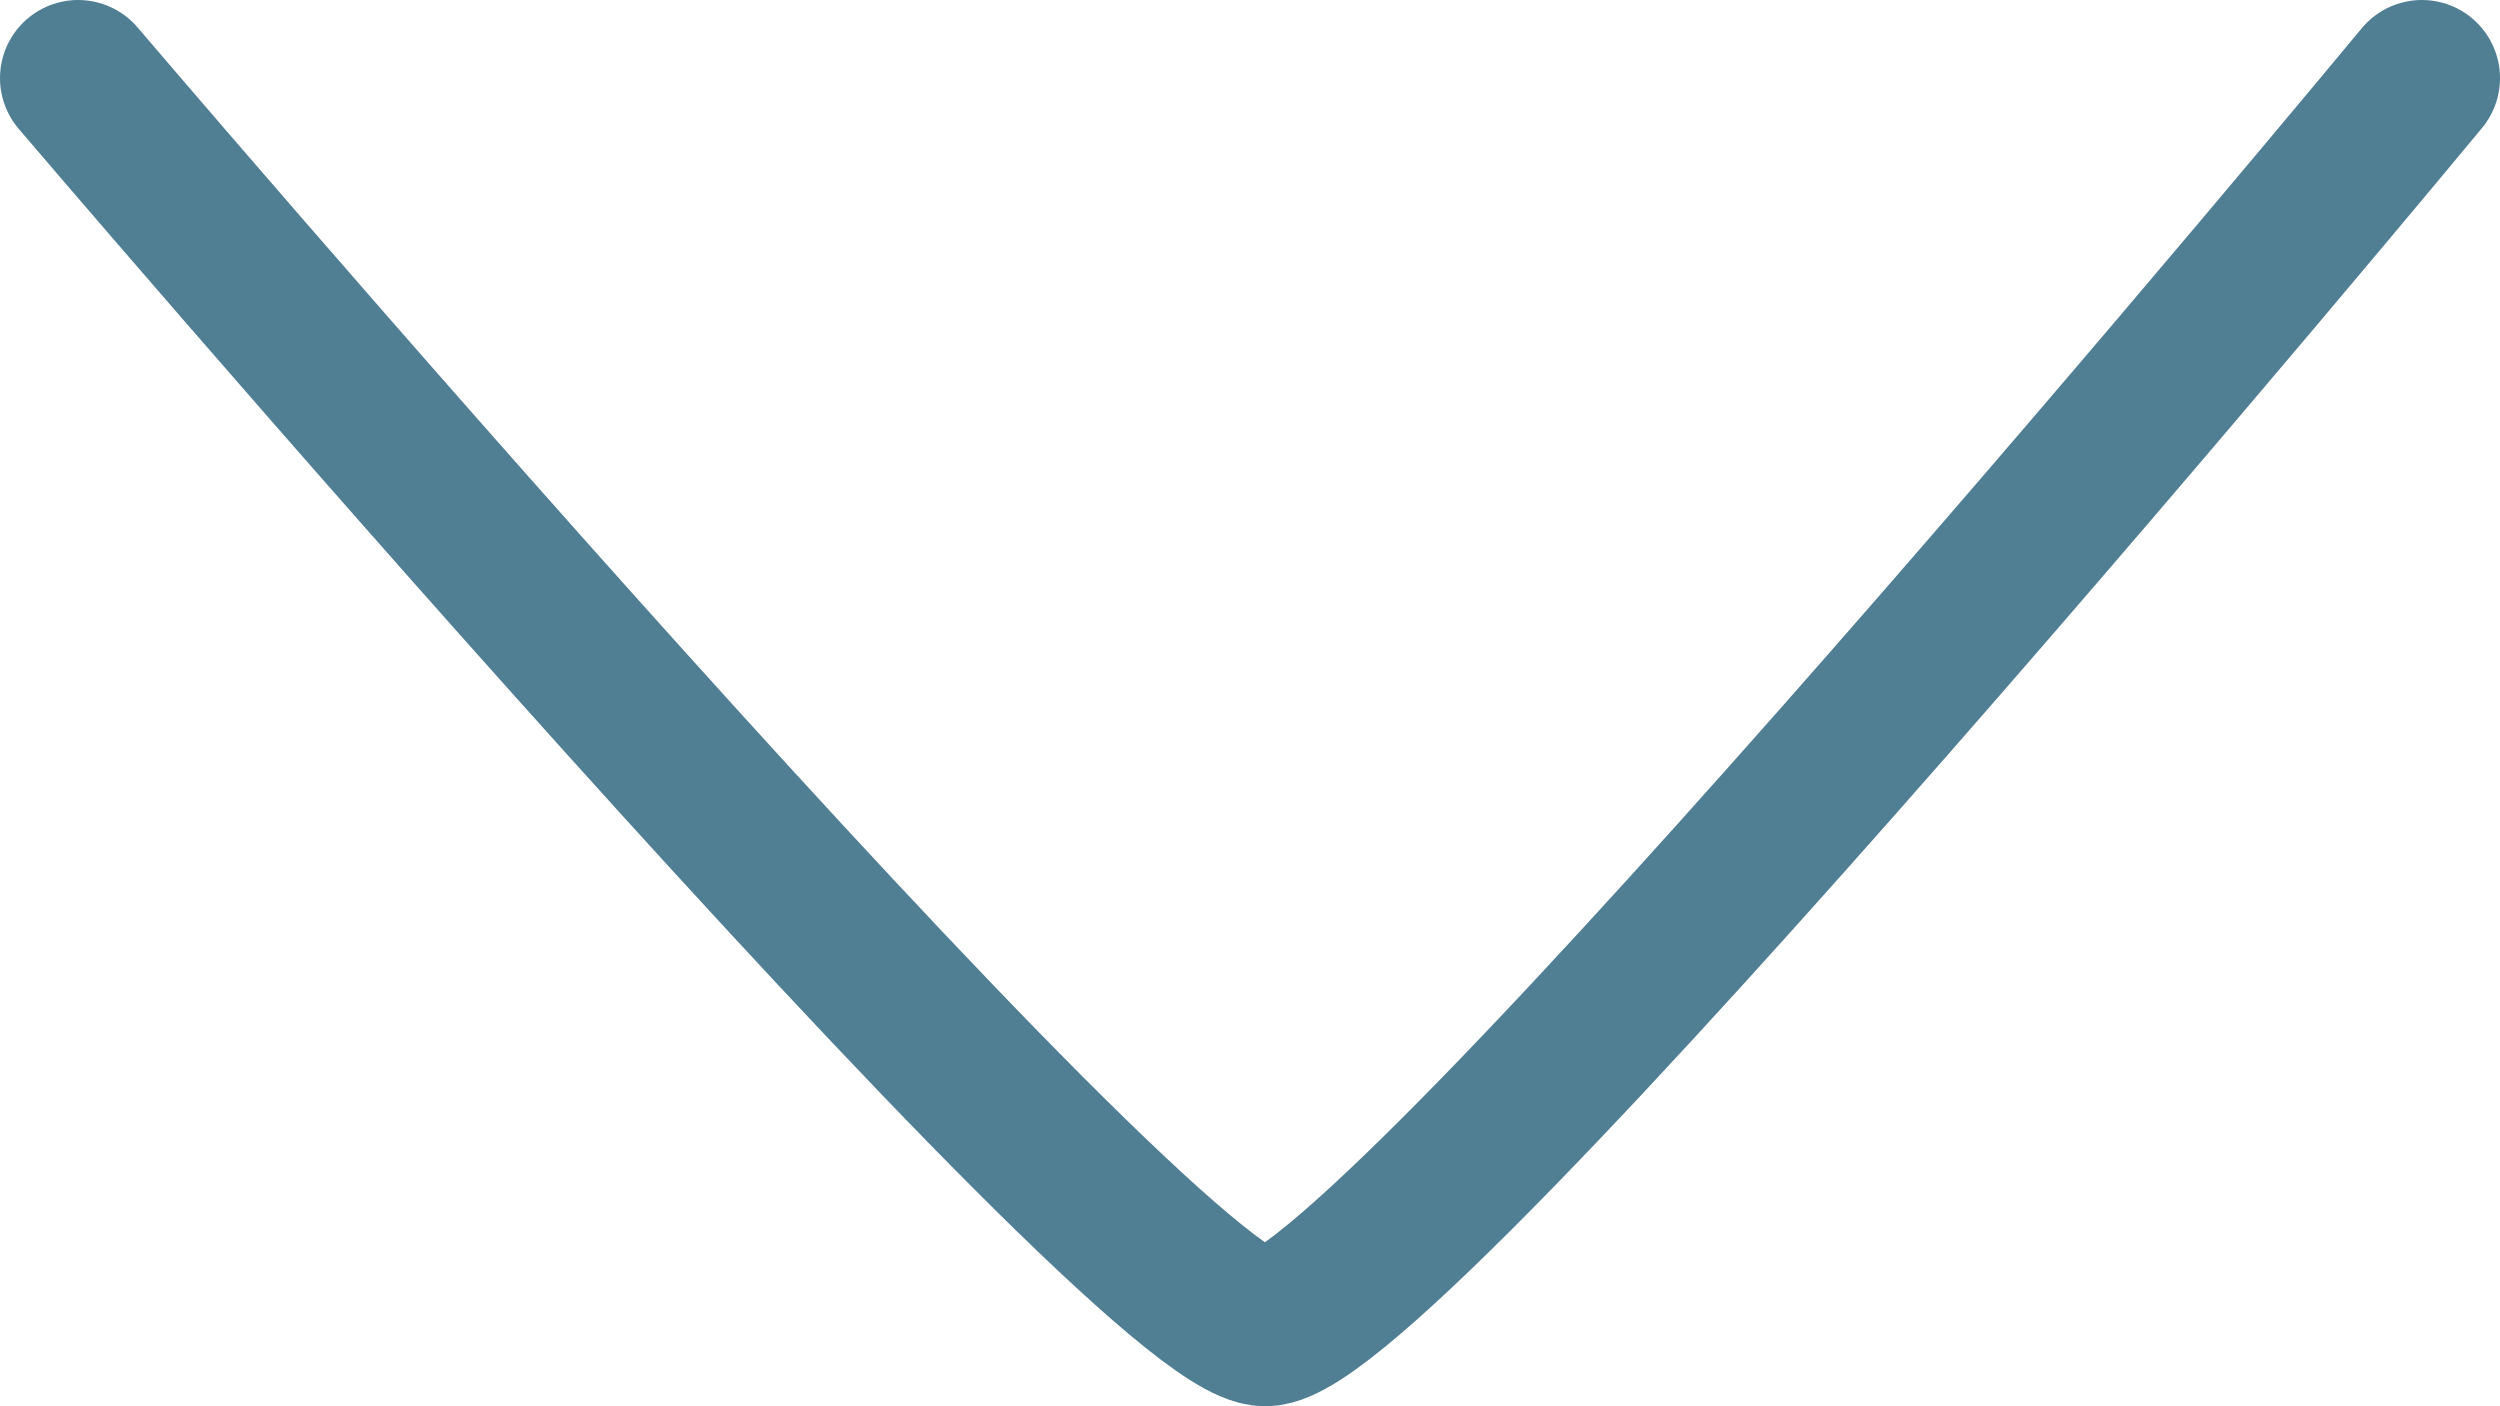 <?xml version="1.0" encoding="UTF-8"?> <svg xmlns="http://www.w3.org/2000/svg" width="32" height="18" viewBox="0 0 32 18" fill="none"> <path d="M1 1C1 1 14.636 17 16.195 17C17.753 17 31 1 31 1" stroke="#507E93" stroke-width="2" stroke-linecap="round"></path> </svg> 